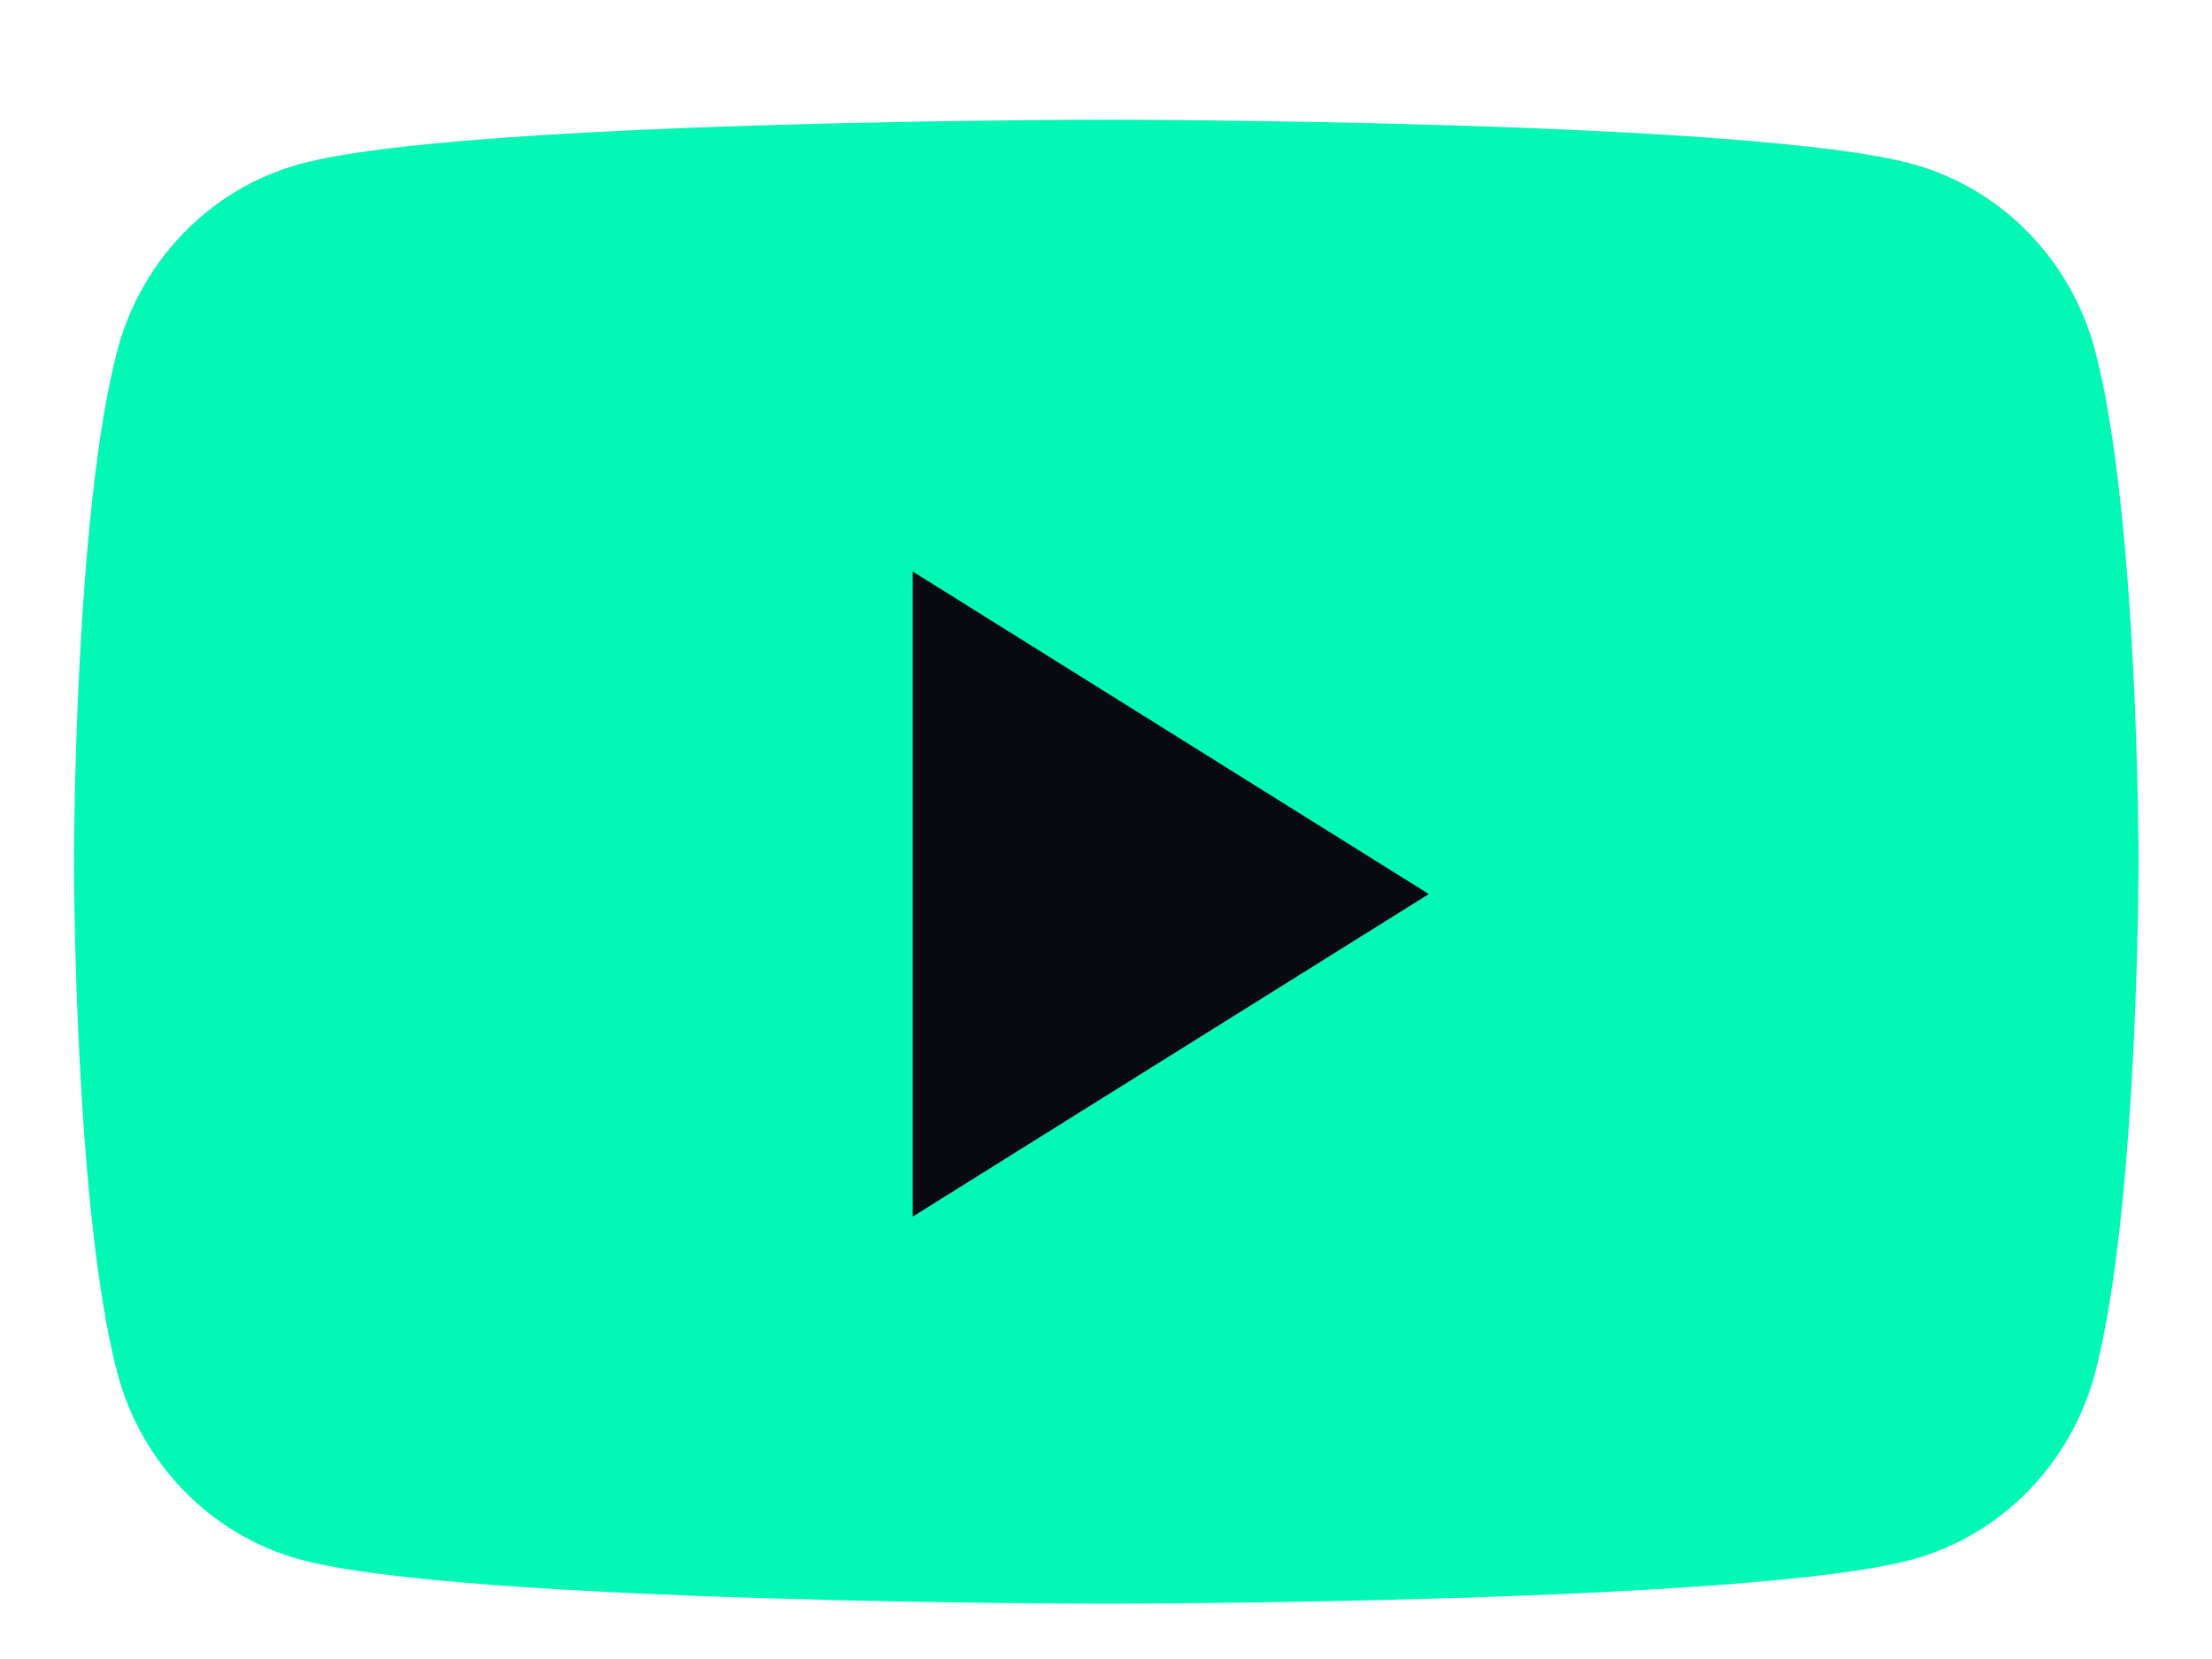 <svg width="16" height="12" viewBox="0 0 16 12" fill="none" xmlns="http://www.w3.org/2000/svg">
<path d="M8.002 0.866C8.03 0.866 12.675 0.867 13.836 1.187C14.478 1.363 14.984 1.882 15.156 2.542C15.466 3.728 15.469 6.194 15.469 6.232C15.469 6.232 15.468 8.728 15.156 9.924C14.984 10.583 14.478 11.103 13.836 11.279C12.675 11.599 8.03 11.6 8.002 11.6C8.002 11.6 3.332 11.6 2.167 11.279C1.525 11.103 1.018 10.583 0.847 9.924C0.535 8.728 0.535 6.232 0.535 6.232C0.535 6.194 0.537 3.728 0.847 2.542C1.018 1.882 1.525 1.363 2.167 1.187C3.332 0.866 8.002 0.866 8.002 0.866Z" fill="#03F7B5"/>
<path d="M6.602 8.8V4.134L10.335 6.467L6.602 8.8Z" fill="#080911"/>
</svg>
